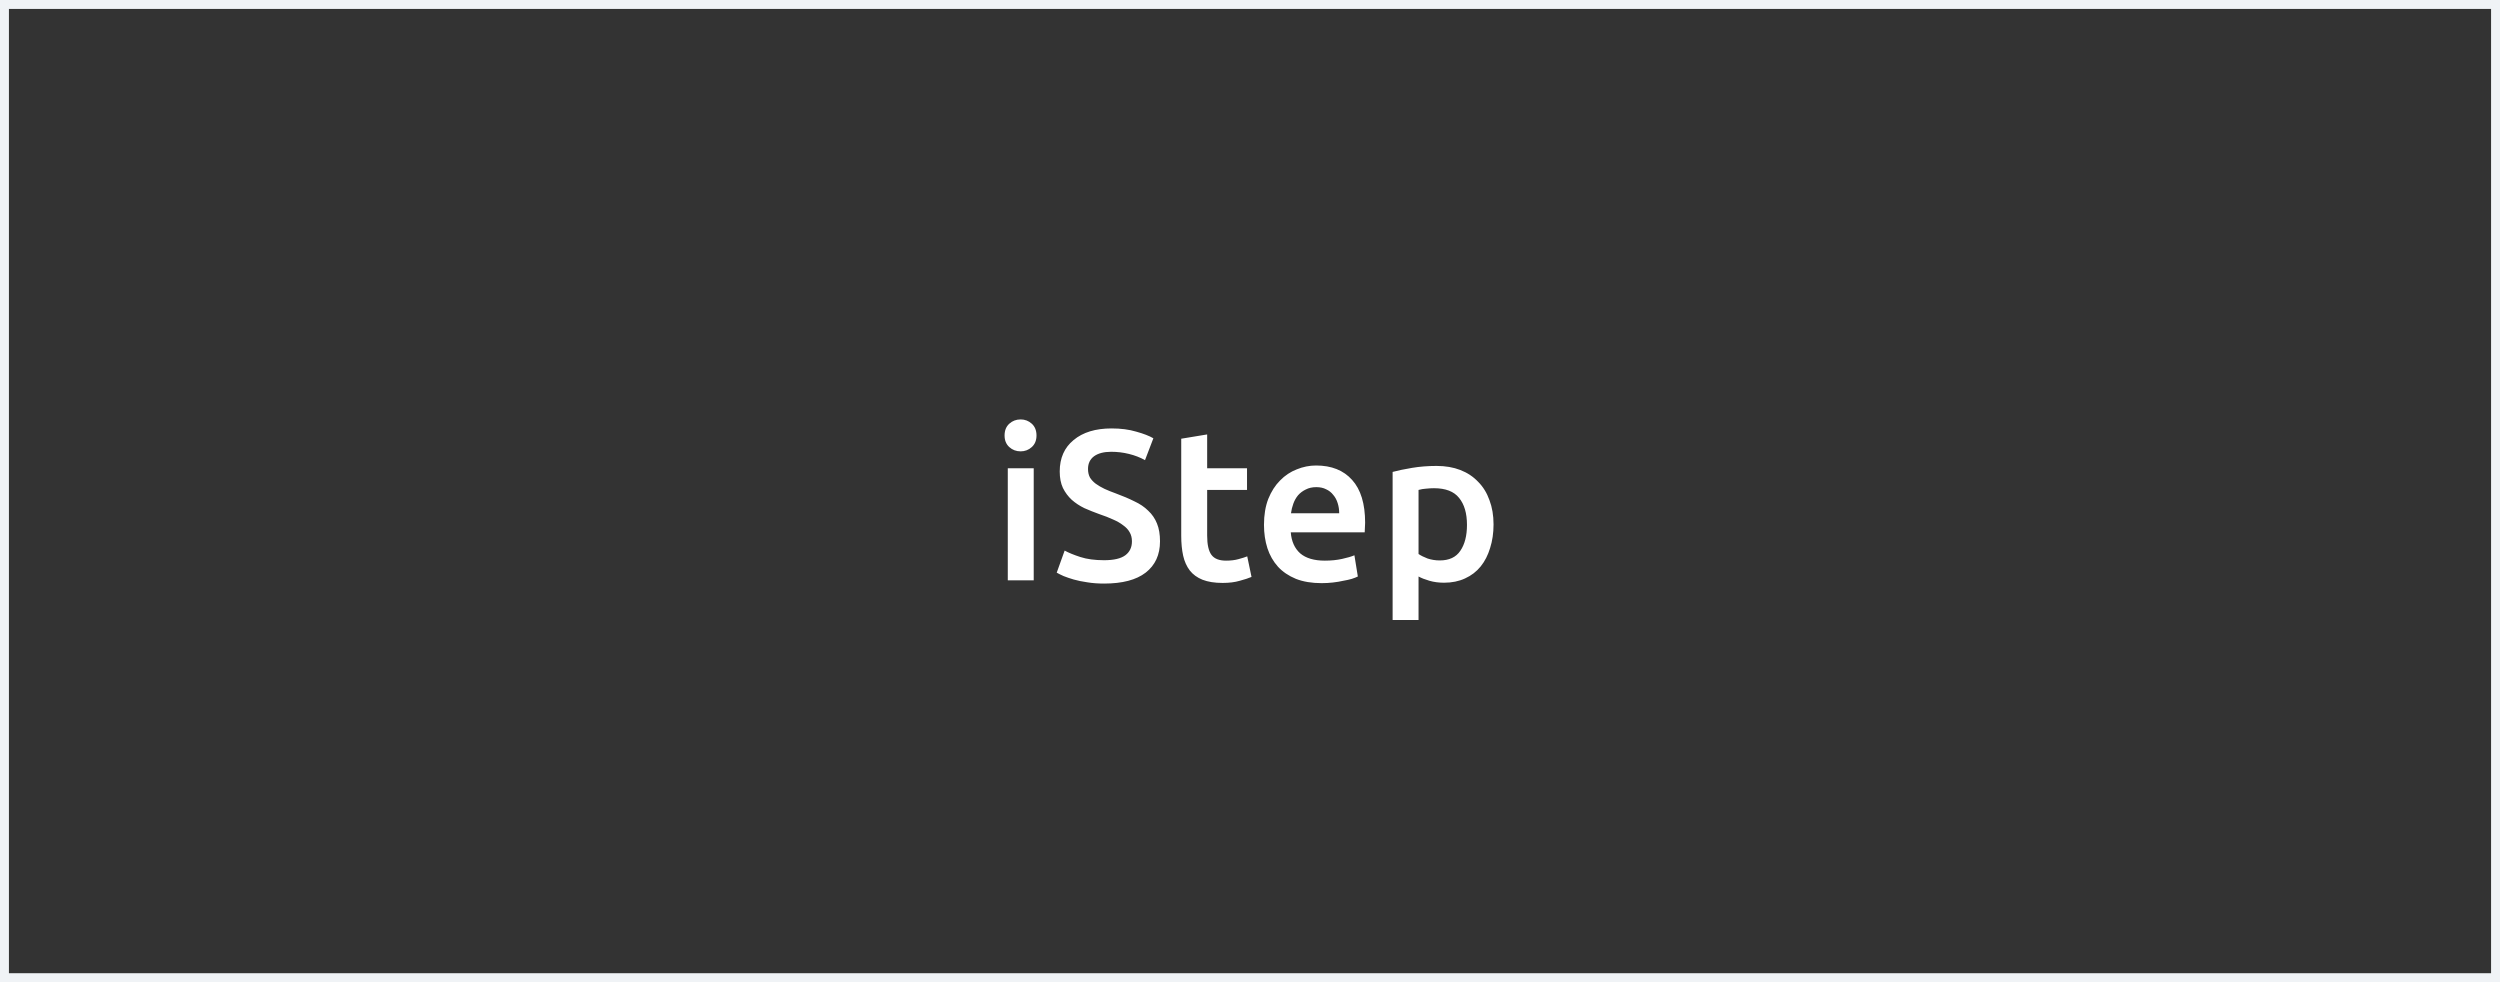<svg width="280" height="110" viewBox="0 0 280 110" fill="none" xmlns="http://www.w3.org/2000/svg">
<rect x="0" y="0" width="280" height="110" fill="#333333" stroke="none"/>
<rect x="0.5" y="0.5" width="279" height="109" stroke="#F0F3F6"/>
<path d="M115.776 65H112.872V52.448H115.776V65ZM116.088 48.776C116.088 49.32 115.912 49.752 115.56 50.072C115.208 50.392 114.792 50.552 114.312 50.552C113.816 50.552 113.392 50.392 113.04 50.072C112.688 49.752 112.512 49.32 112.512 48.776C112.512 48.216 112.688 47.776 113.04 47.456C113.392 47.136 113.816 46.976 114.312 46.976C114.792 46.976 115.208 47.136 115.56 47.456C115.912 47.776 116.088 48.216 116.088 48.776ZM123.657 62.744C124.745 62.744 125.537 62.56 126.033 62.192C126.529 61.824 126.777 61.304 126.777 60.632C126.777 60.232 126.689 59.888 126.513 59.6C126.353 59.312 126.113 59.056 125.793 58.832C125.489 58.592 125.113 58.376 124.665 58.184C124.217 57.976 123.705 57.776 123.129 57.584C122.553 57.376 121.993 57.152 121.449 56.912C120.921 56.656 120.449 56.344 120.033 55.976C119.633 55.608 119.305 55.168 119.049 54.656C118.809 54.144 118.689 53.528 118.689 52.808C118.689 51.304 119.209 50.128 120.249 49.28C121.289 48.416 122.705 47.984 124.497 47.984C125.537 47.984 126.457 48.104 127.257 48.344C128.073 48.568 128.713 48.816 129.177 49.088L128.241 51.536C127.697 51.232 127.097 51 126.441 50.84C125.801 50.68 125.137 50.6 124.449 50.6C123.633 50.6 122.993 50.768 122.529 51.104C122.081 51.44 121.857 51.912 121.857 52.52C121.857 52.888 121.929 53.208 122.073 53.48C122.233 53.736 122.449 53.968 122.721 54.176C123.009 54.384 123.337 54.576 123.705 54.752C124.089 54.928 124.505 55.096 124.953 55.256C125.737 55.544 126.433 55.84 127.041 56.144C127.665 56.432 128.185 56.784 128.601 57.2C129.033 57.6 129.361 58.08 129.585 58.64C129.809 59.184 129.921 59.848 129.921 60.632C129.921 62.136 129.385 63.304 128.313 64.136C127.257 64.952 125.705 65.36 123.657 65.36C122.969 65.36 122.337 65.312 121.761 65.216C121.201 65.136 120.697 65.032 120.249 64.904C119.817 64.776 119.441 64.648 119.121 64.52C118.801 64.376 118.545 64.248 118.353 64.136L119.241 61.664C119.673 61.904 120.257 62.144 120.993 62.384C121.729 62.624 122.617 62.744 123.657 62.744ZM132.298 49.136L135.202 48.656V52.448H139.666V54.872H135.202V59.984C135.202 60.992 135.362 61.712 135.682 62.144C136.002 62.576 136.546 62.792 137.314 62.792C137.842 62.792 138.306 62.736 138.706 62.624C139.122 62.512 139.45 62.408 139.69 62.312L140.17 64.616C139.834 64.76 139.394 64.904 138.85 65.048C138.306 65.208 137.666 65.288 136.93 65.288C136.034 65.288 135.282 65.168 134.674 64.928C134.082 64.688 133.61 64.344 133.258 63.896C132.906 63.432 132.658 62.88 132.514 62.24C132.37 61.584 132.298 60.84 132.298 60.008V49.136ZM141.566 58.784C141.566 57.68 141.726 56.712 142.046 55.88C142.382 55.048 142.822 54.36 143.366 53.816C143.91 53.256 144.534 52.84 145.238 52.568C145.942 52.28 146.662 52.136 147.398 52.136C149.126 52.136 150.47 52.672 151.43 53.744C152.406 54.816 152.894 56.416 152.894 58.544C152.894 58.704 152.886 58.888 152.87 59.096C152.87 59.288 152.862 59.464 152.846 59.624H144.566C144.646 60.632 144.998 61.416 145.622 61.976C146.262 62.52 147.182 62.792 148.382 62.792C149.086 62.792 149.726 62.728 150.302 62.6C150.894 62.472 151.358 62.336 151.694 62.192L152.078 64.568C151.918 64.648 151.694 64.736 151.406 64.832C151.134 64.912 150.814 64.984 150.446 65.048C150.094 65.128 149.71 65.192 149.294 65.24C148.878 65.288 148.454 65.312 148.022 65.312C146.918 65.312 145.958 65.152 145.142 64.832C144.326 64.496 143.654 64.04 143.126 63.464C142.598 62.872 142.206 62.184 141.95 61.4C141.694 60.6 141.566 59.728 141.566 58.784ZM149.99 57.488C149.99 57.088 149.934 56.712 149.822 56.36C149.71 55.992 149.542 55.68 149.318 55.424C149.11 55.152 148.846 54.944 148.526 54.8C148.222 54.64 147.854 54.56 147.422 54.56C146.974 54.56 146.582 54.648 146.246 54.824C145.91 54.984 145.622 55.2 145.382 55.472C145.158 55.744 144.982 56.056 144.854 56.408C144.726 56.76 144.638 57.12 144.59 57.488H149.99ZM164.301 58.784C164.301 57.488 164.005 56.48 163.413 55.76C162.837 55.04 161.901 54.68 160.605 54.68C160.333 54.68 160.045 54.696 159.741 54.728C159.453 54.744 159.165 54.792 158.877 54.872V62.048C159.133 62.224 159.469 62.392 159.885 62.552C160.317 62.696 160.773 62.768 161.253 62.768C162.309 62.768 163.077 62.408 163.557 61.688C164.053 60.968 164.301 60 164.301 58.784ZM167.277 58.736C167.277 59.696 167.149 60.576 166.893 61.376C166.653 62.176 166.301 62.864 165.837 63.44C165.373 64.016 164.789 64.464 164.085 64.784C163.397 65.104 162.613 65.264 161.733 65.264C161.141 65.264 160.597 65.192 160.101 65.048C159.605 64.904 159.197 64.744 158.877 64.568V69.44H155.973V52.856C156.565 52.696 157.293 52.544 158.157 52.4C159.021 52.256 159.933 52.184 160.893 52.184C161.885 52.184 162.773 52.336 163.557 52.64C164.341 52.944 165.005 53.384 165.549 53.96C166.109 54.52 166.533 55.208 166.821 56.024C167.125 56.824 167.277 57.728 167.277 58.736Z" fill="white"/>
</svg>
